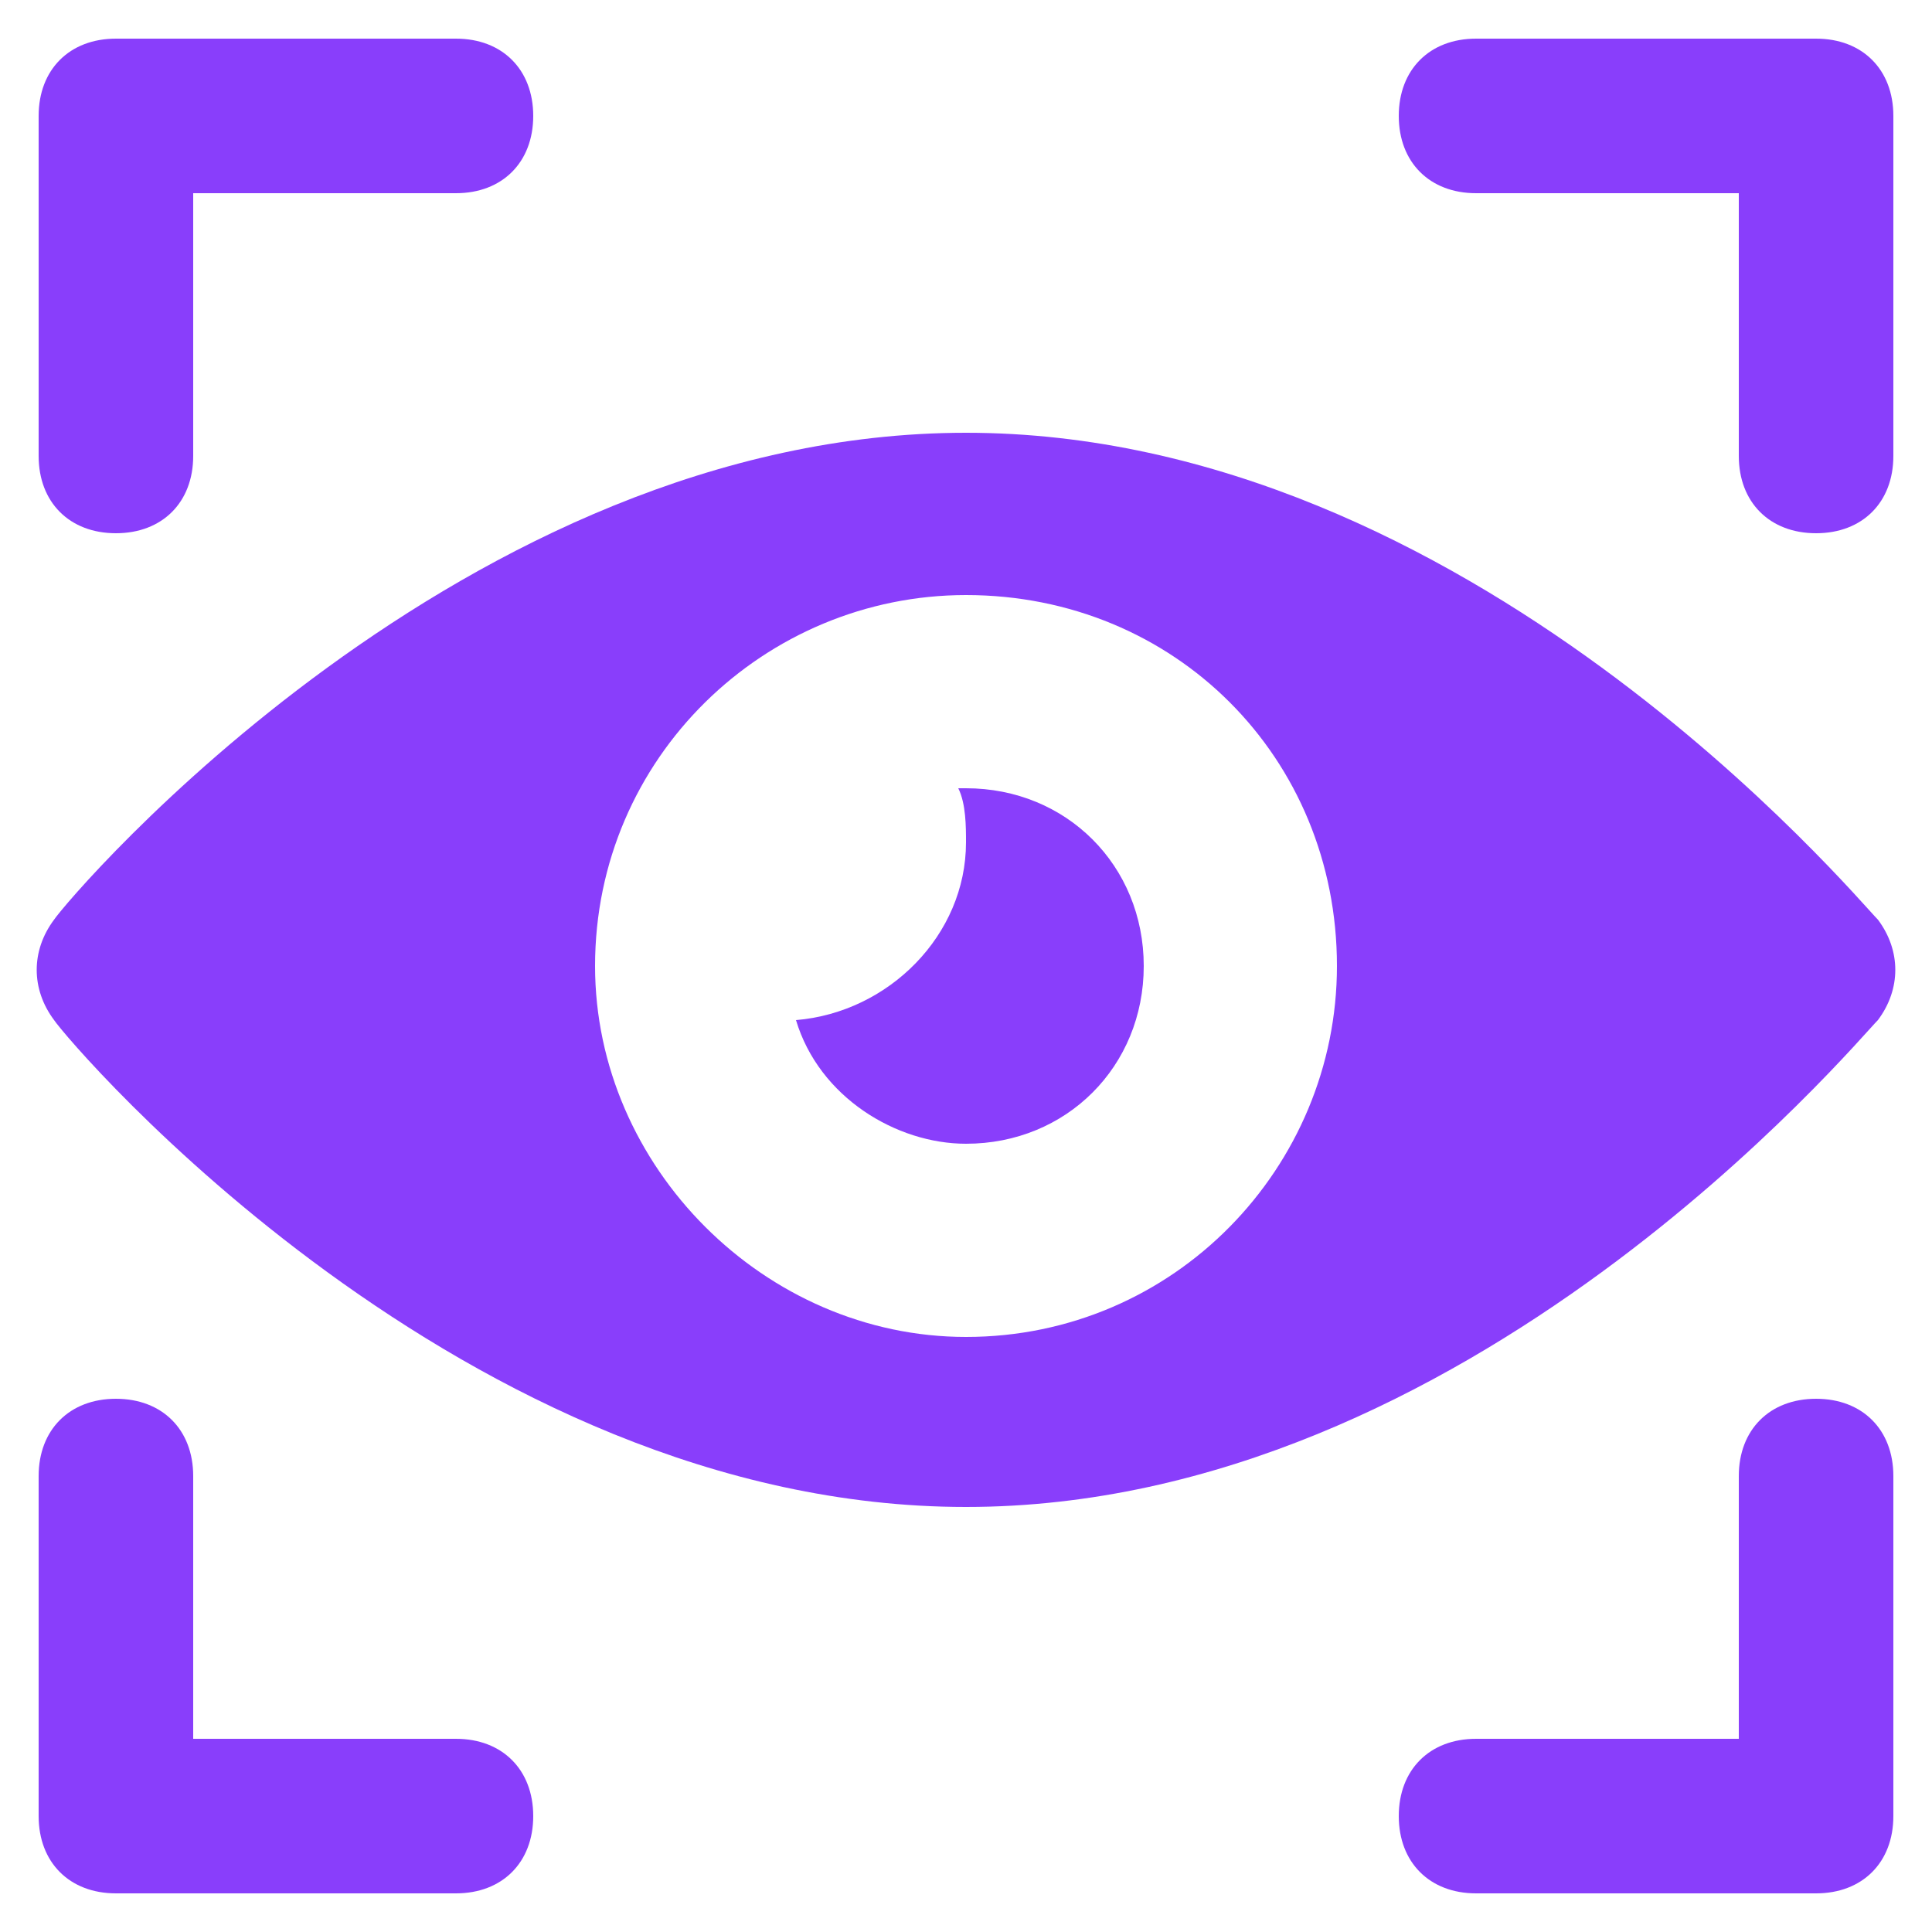 <svg id="Layer_1" enable-background="new 0 0 25 25" height="512" viewBox="0 0 25 25" width="512" xmlns="http://www.w3.org/2000/svg"><g><path d="m12.5 5.6c-6.5 0-11.6 6-11.8 6.3-.3.4-.3.9 0 1.3.2.3 5.3 6.3 11.8 6.3s11.5-6 11.8-6.3c.3-.4.3-.9 0-1.3-.3-.3-5.3-6.3-11.8-6.3zm0 11.7c-2.6 0-4.8-2.2-4.8-4.8 0-2.7 2.2-4.8 4.8-4.8 2.7 0 4.8 2.1 4.8 4.8 0 2.6-2.1 4.8-4.8 4.8z" fill="#893efb"/><path d="m12.5 10.2h-.1c.1.2.1.5.1.7 0 1.2-1 2.2-2.2 2.3.3 1 1.3 1.6 2.2 1.6 1.3 0 2.3-1 2.3-2.3s-1-2.3-2.3-2.3z" fill="#893efb"/><path d="m1.5 18.1c-.6 0-1 .4-1 1v4.4c0 .6.4 1 1 1h4.4c.6 0 1-.4 1-1s-.4-1-1-1h-3.4v-3.4c0-.6-.4-1-1-1z" fill="#893efb"/><path d="m1.5 6.9c.6 0 1-.4 1-1v-3.4h3.4c.6 0 1-.4 1-1s-.4-1-1-1h-4.4c-.6 0-1 .4-1 1v4.4c0 .6.4 1 1 1z" fill="#893efb"/><path d="m23.5 6.9c.6 0 1-.4 1-1v-4.4c0-.6-.4-1-1-1h-4.4c-.6 0-1 .4-1 1s.4 1 1 1h3.4v3.4c0 .6.4 1 1 1z" fill="#893efb"/><path d="m23.5 24.5c.6 0 1-.4 1-1v-4.4c0-.6-.4-1-1-1s-1 .4-1 1v3.4h-3.4c-.6 0-1 .4-1 1s.4 1 1 1z" fill="#893efb"/></g></svg>
